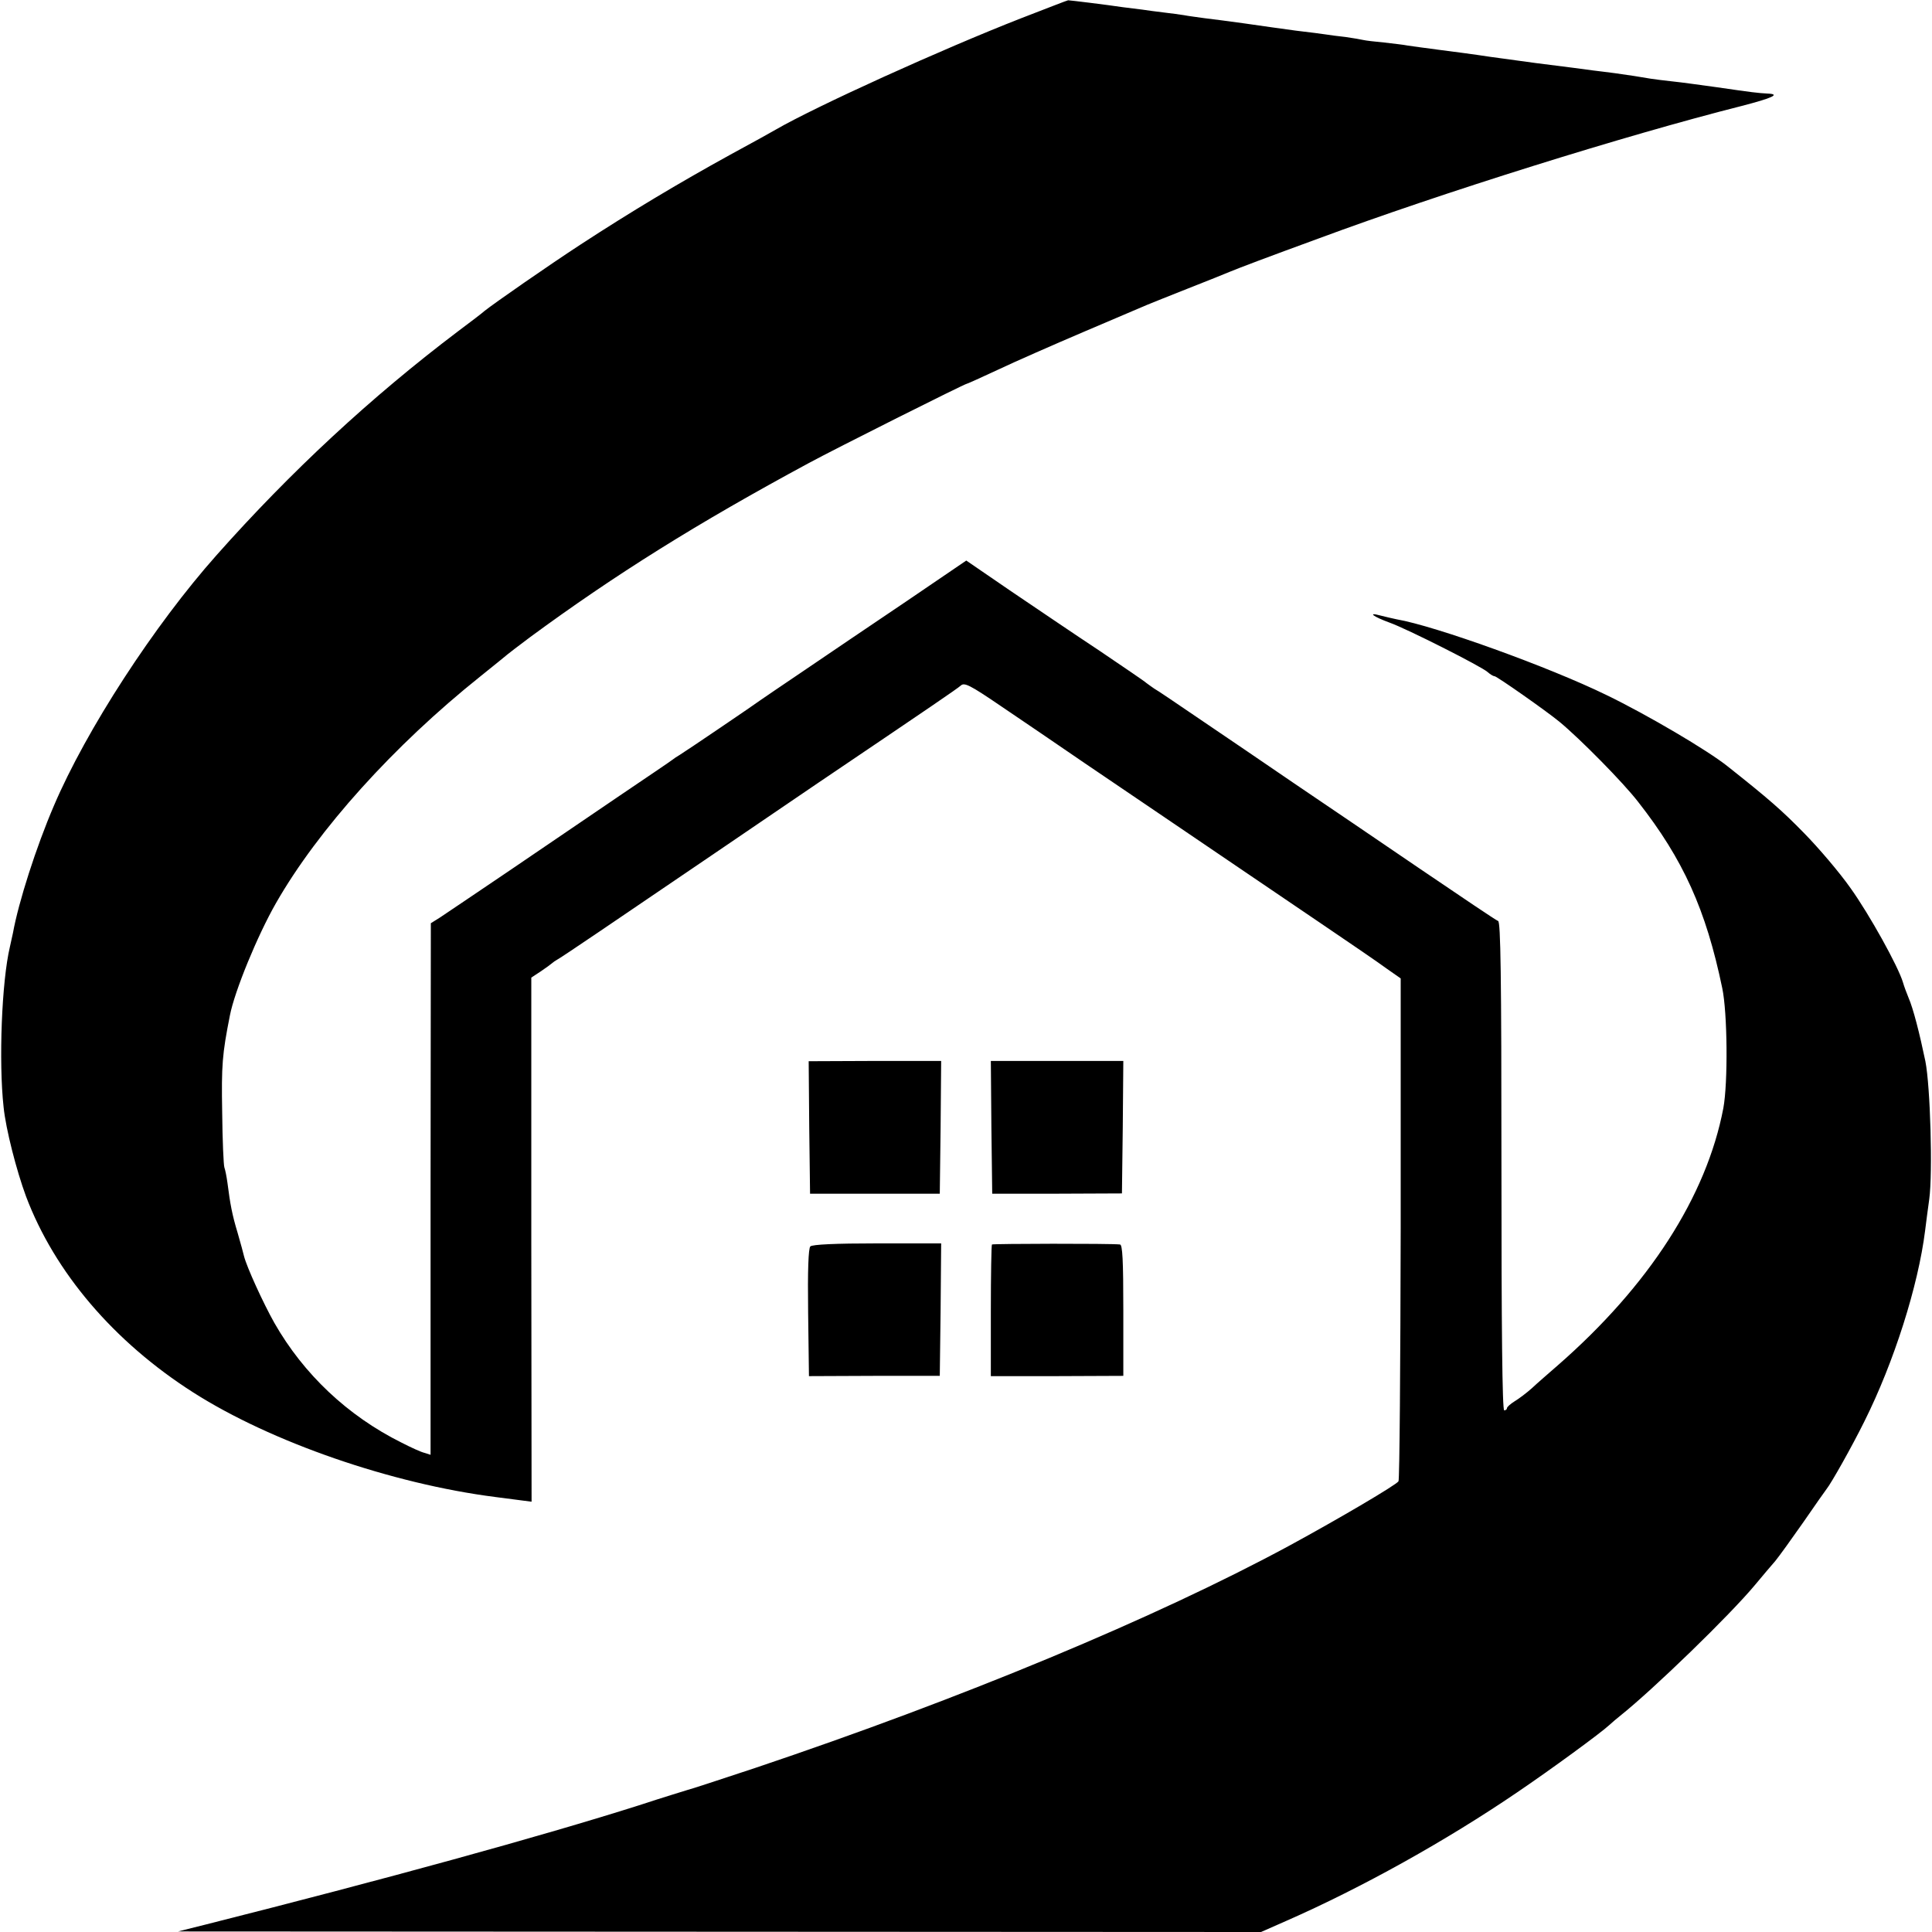 <?xml version="1.0" standalone="no"?>
<!DOCTYPE svg PUBLIC "-//W3C//DTD SVG 20010904//EN"
 "http://www.w3.org/TR/2001/REC-SVG-20010904/DTD/svg10.dtd">
<svg version="1.0" xmlns="http://www.w3.org/2000/svg"
 width="700pt" height="700pt" viewBox="0 0 700 700"
 preserveAspectRatio="xMidYMid meet">
<g transform="translate(0,700) scale(0.1,-0.1)"
fill="#000000" stroke="none">
<path d="M3700 6934 c-289 -113 -743 -319 -890 -404 -8 -5 -82 -46 -165 -91
-187 -103 -359 -206 -540 -324 -118 -77 -315 -214 -350 -242 -5 -5 -48 -38
-95 -73 -315 -238 -607 -509 -875 -811 -226 -254 -473 -634 -590 -909 -64
-149 -128 -349 -148 -460 -3 -14 -8 -36 -11 -50 -30 -126 -41 -418 -23 -581 8
-80 47 -231 81 -323 104 -276 319 -528 606 -711 282 -180 719 -331 1095 -379
22 -3 60 -8 85 -11 l46 -6 -1 949 0 950 35 23 c19 13 37 26 40 29 3 3 13 10
22 15 18 10 186 124 583 394 121 82 283 193 360 245 410 277 501 339 516 352
13 12 32 3 145 -74 71 -48 208 -141 304 -207 96 -65 229 -155 295 -200 213
-144 366 -249 560 -380 105 -71 213 -145 240 -165 l50 -35 0 -905 c-1 -498 -4
-910 -8 -917 -8 -13 -213 -134 -397 -234 -481 -260 -1182 -552 -1935 -805
-124 -41 -233 -77 -243 -79 -9 -3 -89 -27 -177 -56 -356 -113 -920 -268 -1570
-432 l-100 -25 1962 -1 1962 -1 93 41 c273 120 578 290 835 465 121 82 303
215 334 244 9 8 27 24 40 34 118 94 397 364 489 475 25 30 57 68 72 85 14 17
60 81 102 141 42 61 80 115 84 120 17 21 92 154 137 245 107 214 195 491 220
691 4 30 10 81 15 114 13 95 4 409 -14 500 -21 101 -44 191 -61 230 -7 17 -16
41 -20 55 -17 58 -122 247 -190 342 -40 57 -116 146 -168 199 -80 82 -128 124
-277 242 -72 58 -295 189 -440 259 -209 102 -620 250 -759 274 -14 3 -41 9
-60 14 -48 13 -26 -4 34 -26 62 -22 333 -159 355 -179 9 -8 20 -15 25 -15 8 0
189 -127 235 -165 74 -61 231 -220 285 -290 164 -209 246 -391 305 -675 19
-90 21 -343 4 -435 -61 -320 -270 -644 -600 -932 -32 -28 -75 -65 -94 -83 -19
-17 -47 -38 -62 -47 -16 -10 -28 -21 -28 -25 0 -4 -4 -8 -10 -8 -7 0 -10 301
-10 884 0 698 -3 885 -12 889 -7 2 -134 88 -283 189 -148 101 -353 240 -455
309 -102 70 -254 173 -338 230 -84 57 -160 109 -170 114 -9 6 -21 15 -28 20
-6 6 -83 58 -170 117 -88 58 -232 156 -321 216 l-162 111 -219 -149 c-120 -81
-286 -193 -368 -249 -82 -55 -153 -104 -159 -108 -14 -11 -272 -186 -292 -198
-9 -5 -22 -14 -27 -18 -6 -5 -92 -63 -191 -130 -99 -67 -279 -190 -400 -272
-121 -82 -234 -158 -252 -170 l-32 -20 -1 -963 0 -963 -22 7 c-13 3 -50 20
-83 37 -195 97 -355 248 -461 434 -40 71 -100 202 -110 242 -2 9 -12 46 -23
84 -20 66 -27 104 -37 182 -3 22 -8 47 -11 55 -3 8 -7 98 -8 200 -3 170 0 210
28 351 17 88 100 290 167 407 152 266 427 571 740 821 52 42 97 78 100 81 3 3
39 30 80 61 310 228 606 413 1010 631 94 51 566 288 574 288 2 0 53 23 113 51
59 28 198 89 308 136 110 47 214 91 230 98 17 7 84 34 150 60 66 26 134 53
150 60 31 13 142 55 320 120 450 167 1112 374 1535 481 112 29 143 43 94 45
-36 2 -53 4 -184 23 -58 8 -130 18 -160 21 -30 3 -66 8 -80 10 -35 6 -78 13
-130 20 -25 3 -61 8 -80 10 -19 3 -53 7 -75 10 -97 12 -152 19 -295 39 -58 9
-143 20 -190 26 -47 6 -96 13 -110 15 -14 3 -52 7 -85 11 -33 3 -67 7 -75 9
-8 2 -37 7 -65 11 -27 3 -59 7 -70 9 -11 2 -60 8 -110 14 -49 7 -133 18 -185
26 -52 7 -117 16 -145 19 -27 4 -61 8 -75 11 -14 2 -47 7 -75 10 -27 3 -61 8
-75 10 -14 2 -46 6 -72 9 -26 4 -80 11 -120 16 -40 5 -75 9 -78 9 -3 0 -79
-30 -170 -65z"/>
<path d="M2932 2915 l3 -240 235 0 235 0 3 241 2 240 -240 0 -240 -1 2 -240z"/>
<path d="M3592 2915 l3 -240 235 0 235 1 3 240 2 240 -240 0 -240 0 2 -241z"/>
<path d="M2936 2484 c-7 -7 -10 -86 -8 -240 l3 -230 237 1 237 0 3 240 2 240
-232 0 c-151 0 -235 -4 -242 -11z"/>
<path d="M3594 2491 c-2 -2 -4 -111 -4 -241 l0 -236 240 0 240 1 0 237 c0 183
-3 238 -12 239 -35 4 -460 3 -464 0z"/>
</g>
</svg>
